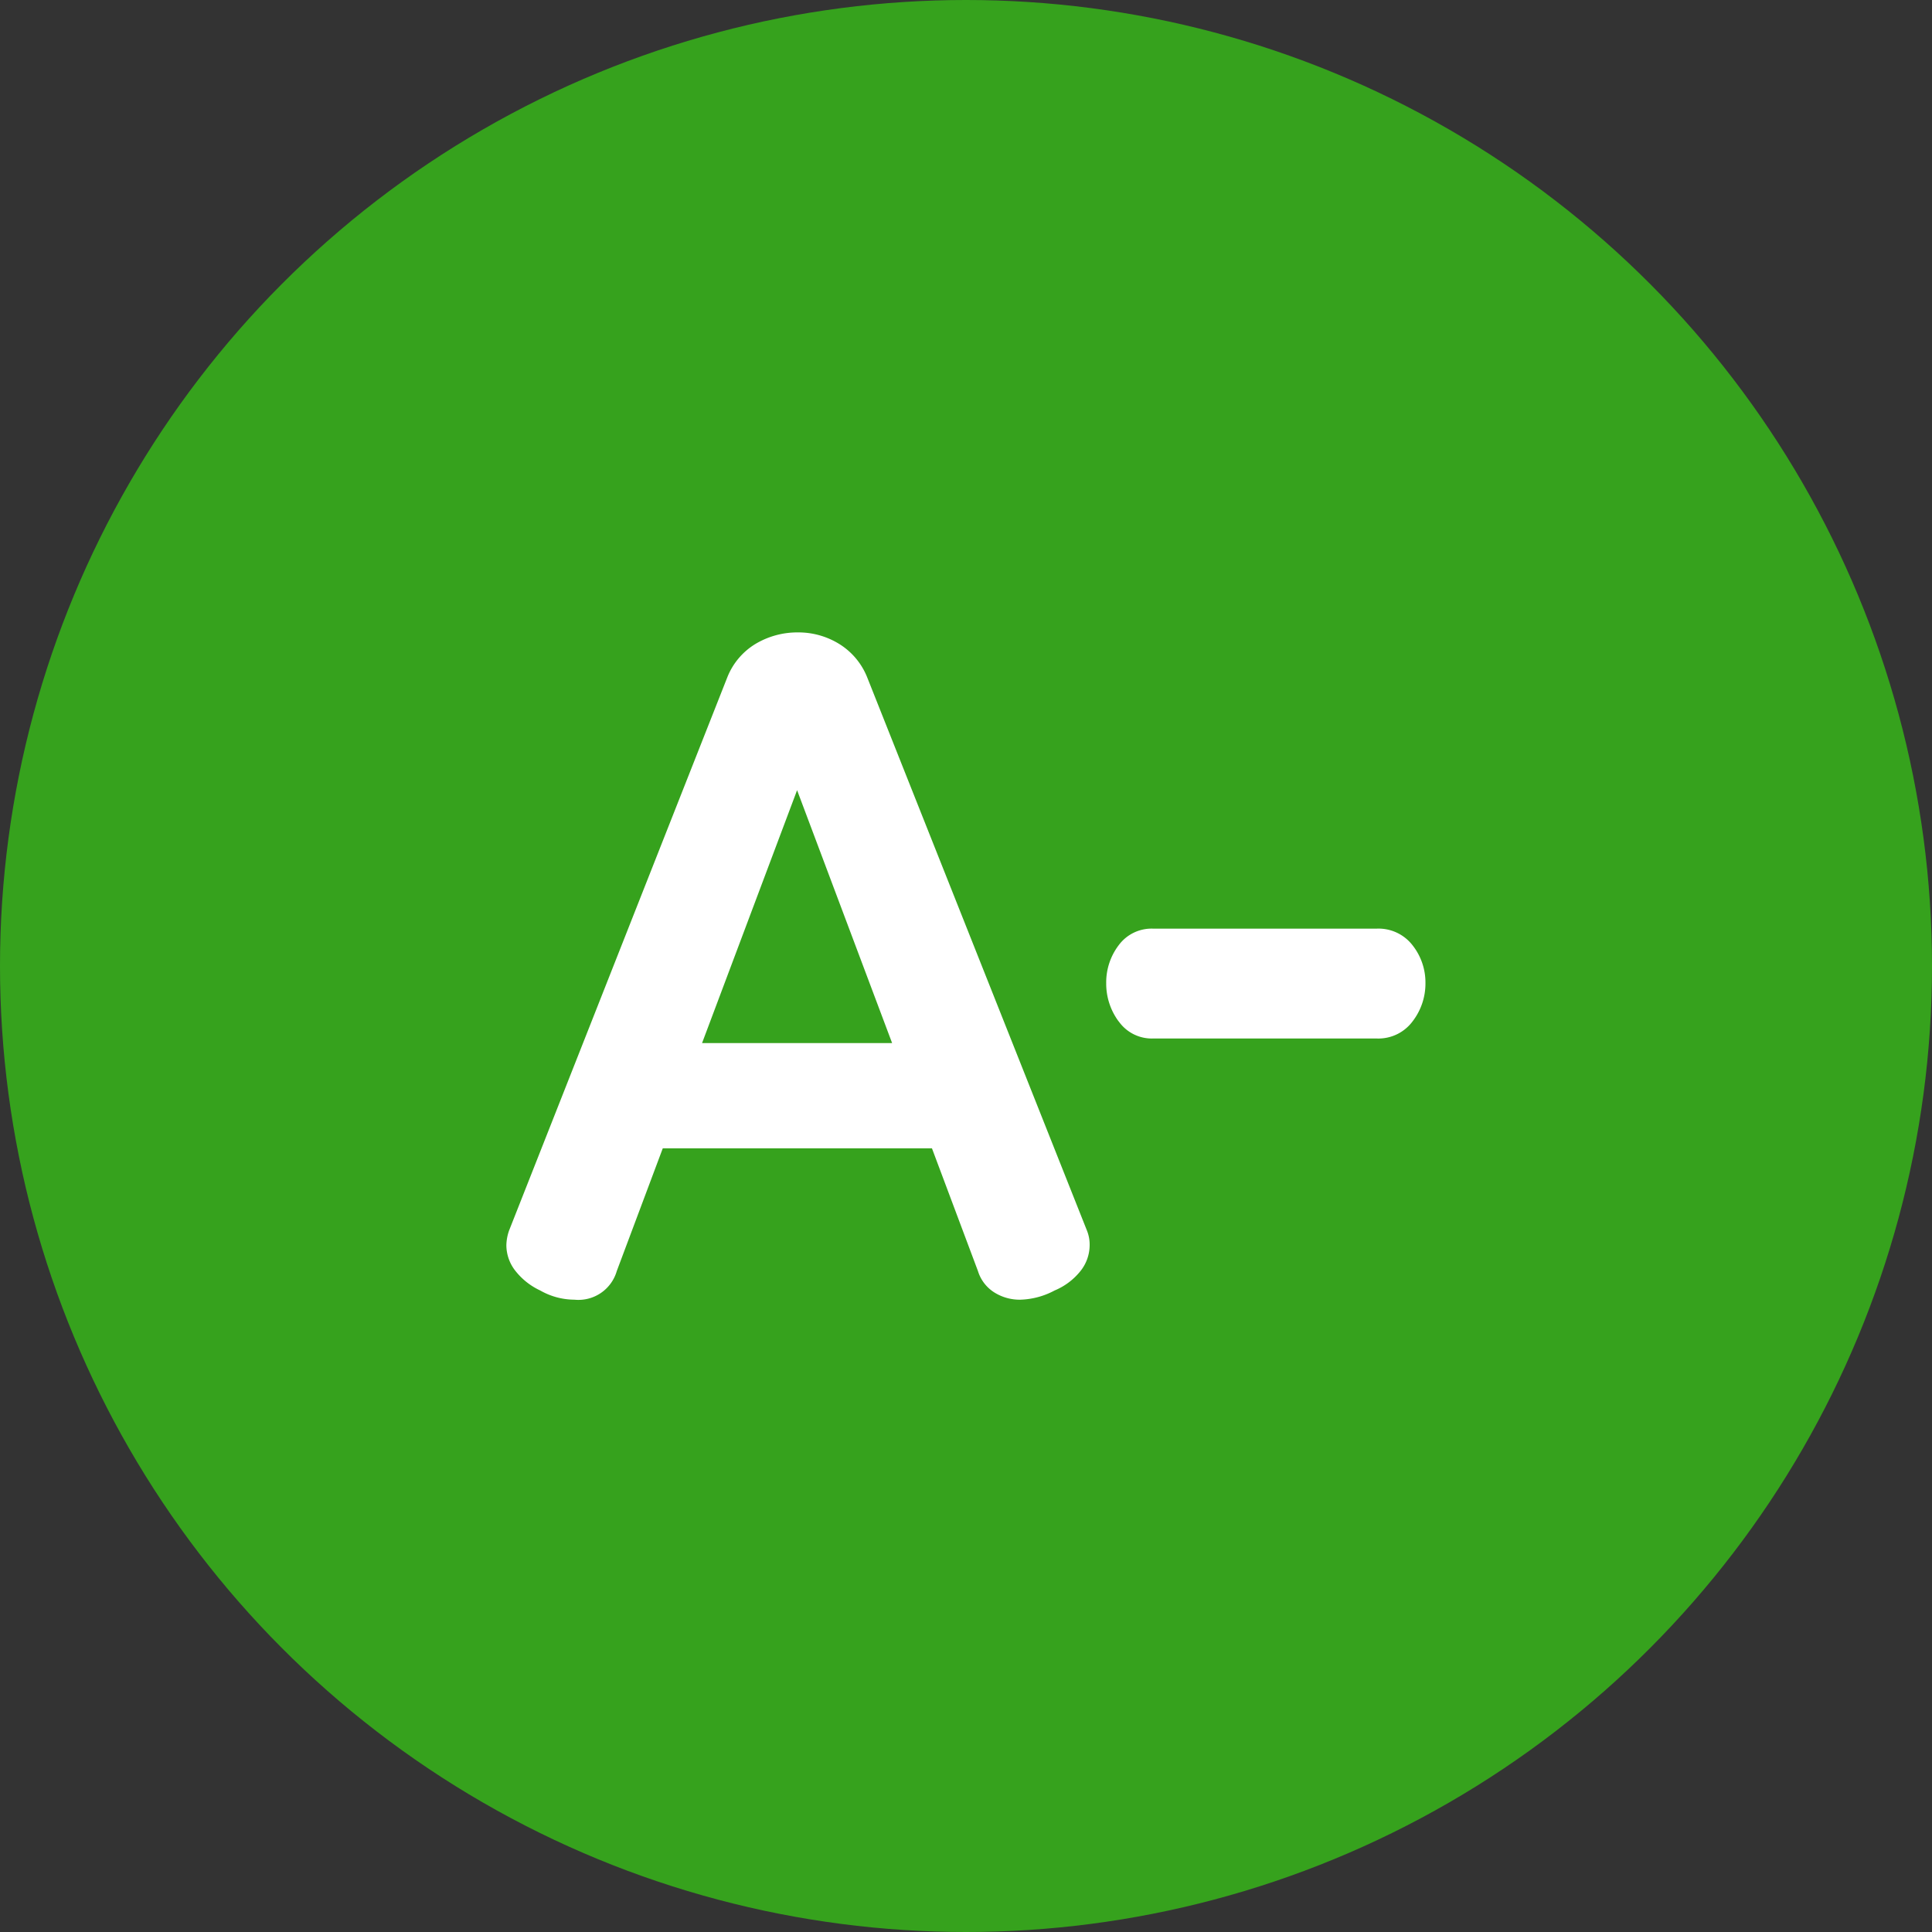 <svg xmlns="http://www.w3.org/2000/svg" width="21" height="21" viewBox="0 0 21 21">
  <rect x="0" y="0" width="21" height="21" fill="#333333" stroke="none"/>
  <g id="reducir" transform="translate(11221 -5733)">
    <circle id="Elipse_1664" data-name="Elipse 1664" cx="10.5" cy="10.5" r="10.5" transform="translate(-11221 5733)" fill="#36a21d"/>
    <g id="Grupo_29836" data-name="Grupo 29836" transform="translate(-11215.496 5739.874)">
      <path id="Trazado_35301" data-name="Trazado 35301" d="M.1,6.942A.452.452,0,0,1,0,6.661.509.509,0,0,1,.03,6.5L2.4.492A.744.744,0,0,1,2.708.125.887.887,0,0,1,3.17,0a.843.843,0,0,1,.447.125.755.755,0,0,1,.306.366L6.31,6.5a.409.409,0,0,1,.03.161.453.453,0,0,1-.1.281.709.709,0,0,1-.281.211.838.838,0,0,1-.371.1.517.517,0,0,1-.286-.08.421.421,0,0,1-.176-.231l-.5-1.334H1.7l-.5,1.334a.434.434,0,0,1-.461.311.756.756,0,0,1-.371-.1A.741.741,0,0,1,.1,6.942M4.193,4.464,3.16,1.715,2.127,4.464Z" transform="translate(0)" fill="#fff"/>
      <path id="Trazado_35302" data-name="Trazado 35302" d="M23.535,12.564a.689.689,0,0,1-.135-.416.668.668,0,0,1,.135-.411.444.444,0,0,1,.376-.181h2.428a.467.467,0,0,1,.391.181.652.652,0,0,1,.14.411.673.673,0,0,1-.14.416.463.463,0,0,1-.391.186H23.912a.44.44,0,0,1-.376-.186" transform="translate(-16.88 -8.336)" fill="#fff"/>
    </g>
  </g>
</svg>
